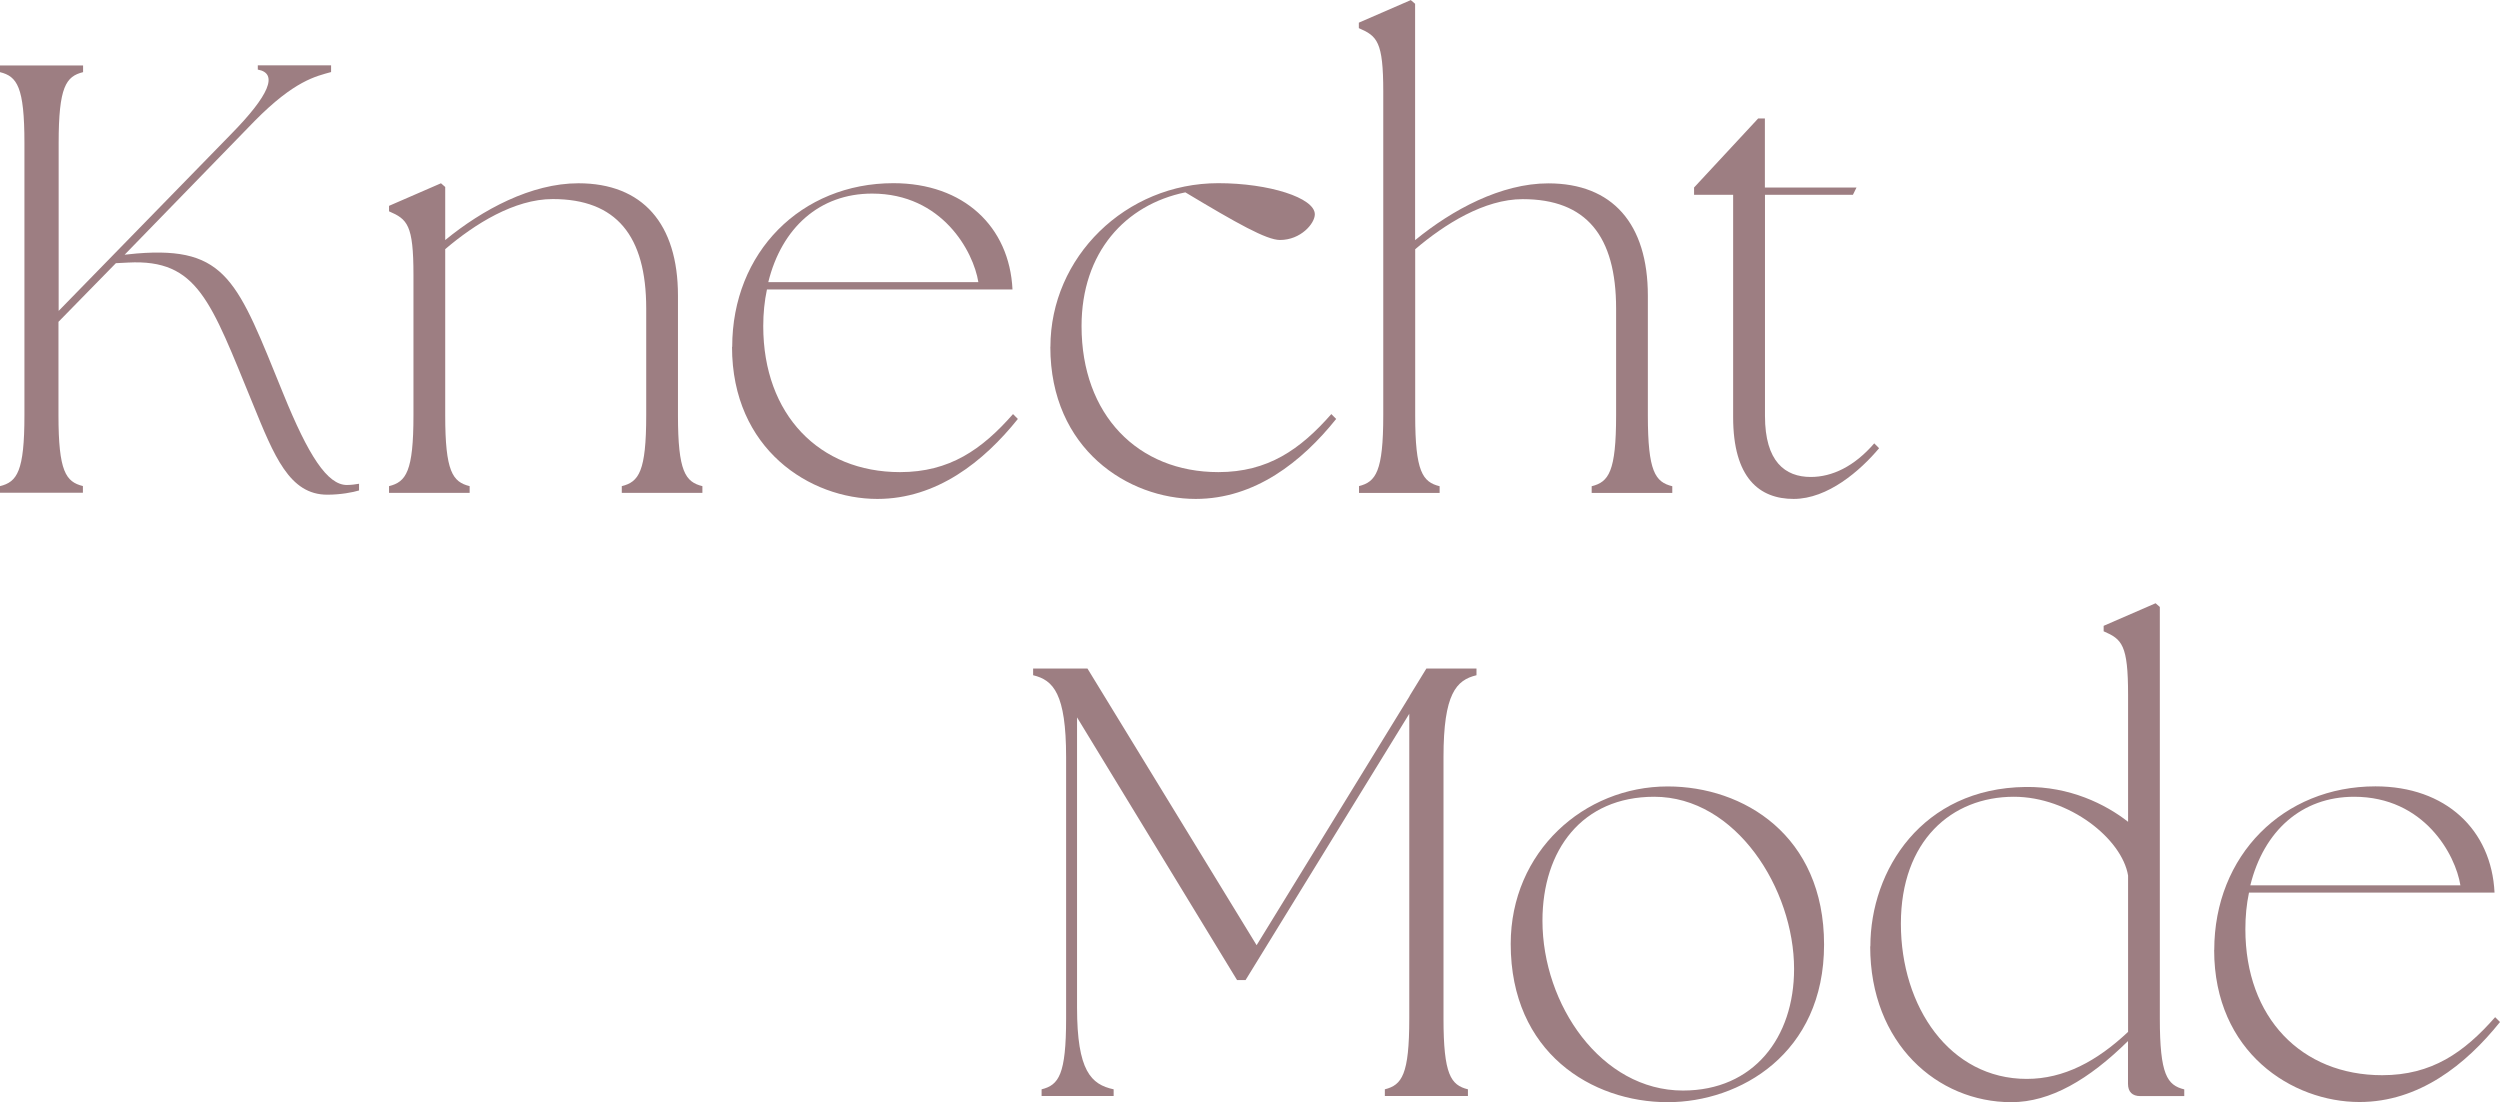 <svg viewBox="0 0 283.46 124.96" xmlns="http://www.w3.org/2000/svg" data-name="Ebene 2" id="Ebene_2">
  <defs>
    <style>
      .cls-1 {
        fill: #9d7e82;
        stroke-width: 0px;
      }
    </style>
  </defs>
  <g data-name="Ebene 1" id="Ebene_1-2">
    <g>
      <g>
        <path d="m0,55.12c1.94-.48,2.77-1.66,2.77-8.03v-30.88c0-6.37-.83-7.55-2.77-8.03v-.76h9.42v.76c-1.94.48-2.77,1.66-2.77,8.03v19.04L26.18,15.23c4.36-4.43,5.4-6.92,3.05-7.34v-.48h8.31v.76c-1.73.48-4.15.97-8.66,5.54l-14.75,15.17,1.38-.14c10.25-.83,11.43,3.19,16.62,15.93,2.84,6.99,4.99,10.32,7.2,10.32.48,0,.97-.07,1.38-.14v.76c-.69.21-2.08.48-3.6.48-4.29,0-6.02-4.36-8.45-10.32-4.78-11.63-6.23-16.41-14.13-16l-1.39.07-6.51,6.65v10.59c0,6.37.83,7.55,2.77,8.03v.76H0v-.76Z" class="cls-1"></path>
        <path d="m44.11,55.12c1.94-.48,2.77-1.66,2.77-8.03v-15.93c0-5.68-.69-6.3-2.77-7.2v-.62l5.89-2.56.48.42v6.02c4.22-3.46,9.76-6.44,15.1-6.44,7.27,0,11.29,4.57,11.29,12.74v13.57c0,6.37.83,7.55,2.77,8.03v.76h-9.14v-.76c1.94-.48,2.77-1.66,2.77-8.03v-12.12c0-8.24-3.39-12.4-10.6-12.4-4.36,0-8.86,2.84-12.19,5.68v18.84c0,6.37.83,7.55,2.77,8.03v.76h-9.14v-.76Z" class="cls-1"></path>
        <path d="m83.02,39.33c0-10.73,7.82-18.56,18.28-18.56,7.96,0,13.16,4.92,13.5,12.05h-27.84c-.28,1.32-.42,2.7-.42,4.16,0,10.04,6.37,16.55,15.51,16.55,5.61,0,9.28-2.56,12.81-6.58l.55.55c-3.88,4.85-9.21,9.07-15.93,9.07-7.62,0-16.48-5.61-16.48-17.24Zm27.91-7.34c-.55-3.46-4.09-10.04-12.05-10.04-5.96,0-10.25,3.88-11.77,10.04h23.82Z" class="cls-1"></path>
        <path d="m119.1,39.33c0-10.18,8.52-18.56,19.04-18.56,5.75,0,10.94,1.66,10.94,3.53,0,1.04-1.59,2.91-3.95,2.91-1.52,0-4.85-1.87-10.73-5.4-6.79,1.39-11.77,6.79-11.77,15.17,0,10.04,6.37,16.55,15.51,16.55,5.61,0,9.28-2.56,12.81-6.58l.55.55c-3.88,4.85-9.21,9.07-15.93,9.07-7.62,0-16.48-5.61-16.48-17.24Z" class="cls-1"></path>
        <path d="m154.07,55.12c1.94-.48,2.77-1.66,2.77-8.03V10.39c0-5.68-.69-6.3-2.77-7.2v-.62l5.89-2.56.49.42v26.8c4.22-3.46,9.76-6.44,15.1-6.44,7.27,0,11.29,4.57,11.29,12.74v13.57c0,6.37.83,7.55,2.77,8.03v.76h-9.14v-.76c1.94-.48,2.77-1.66,2.77-8.03v-12.12c0-8.24-3.39-12.4-10.59-12.4-4.36,0-8.86,2.84-12.19,5.68v18.84c0,6.37.83,7.55,2.77,8.03v.76h-9.14v-.76Z" class="cls-1"></path>
        <path d="m196.51,47.3v-25.21h-4.43v-.83l7.27-7.83h.76v7.83h10.39l-.41.83h-9.97v25.07c0,5.19,2.29,6.92,5.19,6.92,2.42,0,4.92-1.18,7.2-3.81l.55.55c-2.15,2.56-5.82,5.75-9.69,5.75s-6.86-2.35-6.86-9.28Z" class="cls-1"></path>
      </g>
      <g>
        <path d="m118.11,123.51c1.94-.49,2.77-1.66,2.77-8.03v-29.64c0-7.2-1.45-8.73-3.74-9.28v-.76h6.16l19.18,31.37,17.31-28.18.07-.14,1.87-3.05h5.68v.76c-2.29.55-3.74,2.08-3.74,9.28v29.64c0,6.37.83,7.55,2.77,8.03v.76h-9.42v-.76c1.94-.49,2.77-1.66,2.77-8.03v-34.55l-18.56,30.19h-.97l-18.14-29.78v32.89c0,7.2,1.59,8.73,4.15,9.28v.76h-8.17v-.76Z" class="cls-1"></path>
        <path d="m171.29,107.03c0-10.46,8.31-17.86,17.8-17.86,8.59,0,17.73,5.54,17.73,17.93s-9.56,17.87-17.73,17.87c-8.59,0-17.8-5.61-17.8-17.94Zm32.13,2.84c0-9.07-6.58-19.53-15.86-19.53-8.17,0-12.67,6.02-12.67,14.06,0,9.49,6.65,19.25,15.93,19.25,8.03,0,12.6-6.02,12.6-13.78Z" class="cls-1"></path>
        <path d="m212.07,107.3c0-8.66,5.89-17.93,17.59-18.07,4.99-.07,9.07,1.94,11.63,3.95v-14.4c0-5.68-.69-6.3-2.77-7.2v-.62l5.89-2.56.48.42v46.67c0,6.37.83,7.55,2.77,8.03v.76h-4.99c-.9,0-1.39-.48-1.39-1.39v-4.85c-4.43,4.36-8.79,6.93-13.23,6.93-8.38,0-16-6.65-16-17.66Zm17.73,15.03c4.22,0,7.96-2.01,11.49-5.33v-17.73c-.69-4.15-6.65-8.93-12.95-8.93-7.06,0-12.81,4.99-12.81,14.4s5.54,17.59,14.27,17.59Z" class="cls-1"></path>
        <path d="m251.06,107.72c0-10.73,7.83-18.56,18.28-18.56,7.96,0,13.16,4.92,13.5,12.05h-27.84c-.28,1.32-.41,2.7-.41,4.15,0,10.04,6.37,16.55,15.51,16.55,5.61,0,9.28-2.56,12.81-6.58l.55.55c-3.88,4.85-9.21,9.07-15.93,9.07-7.62,0-16.48-5.61-16.48-17.24Zm27.91-7.34c-.55-3.46-4.09-10.04-12.05-10.04-5.96,0-10.25,3.88-11.77,10.04h23.82Z" class="cls-1"></path>
      </g>
    </g>
  </g>
</svg>